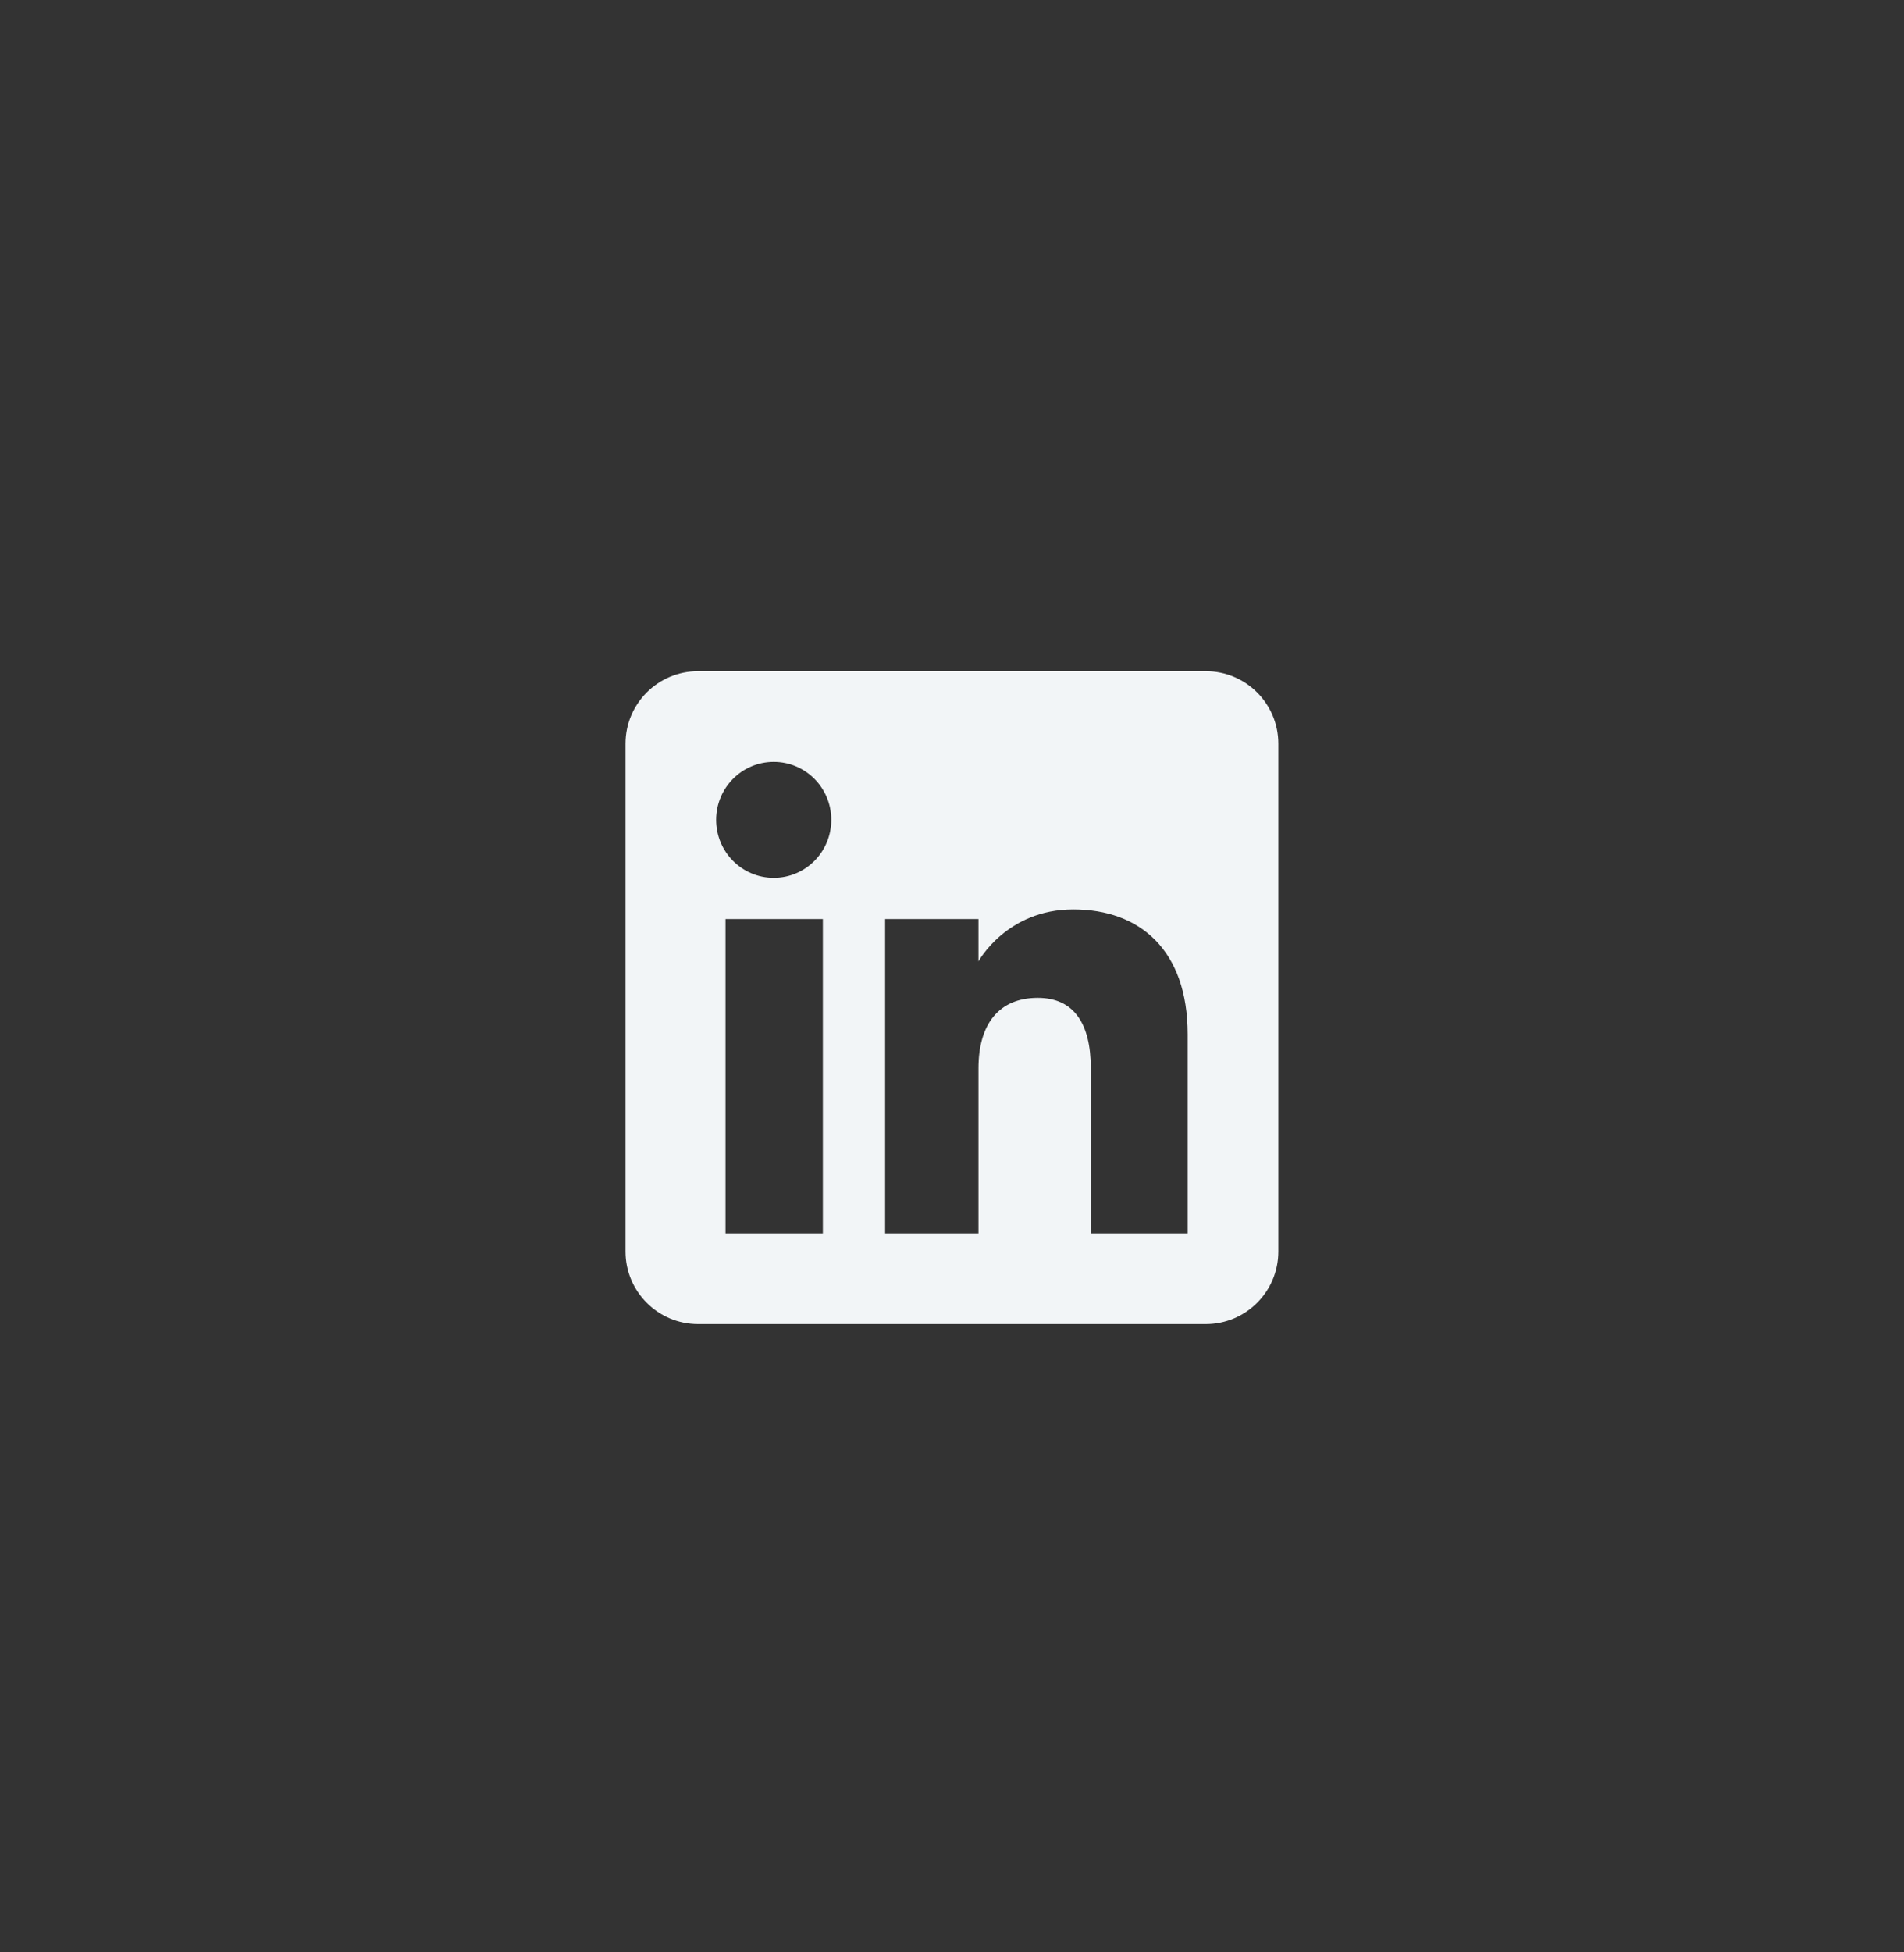 <svg width="40" height="41" viewBox="0 0 40 41" fill="none" xmlns="http://www.w3.org/2000/svg">
<rect x="0" y="0" width="40" height="41" fill="#333333" stroke="none"/>
<path fill-rule="evenodd" clip-rule="evenodd" d="M25.332 14.095H14.665C13.823 14.095 13.141 14.777 13.141 15.618V26.282C13.141 27.123 13.823 27.806 14.665 27.806H25.332C26.173 27.806 26.856 27.124 26.856 26.282V15.618C26.856 14.777 26.174 14.095 25.332 14.095ZM17.287 25.901H15.242V19.3H17.287V25.901ZM16.255 18.435C15.587 18.435 15.045 17.89 15.045 17.217C15.045 16.544 15.587 15.999 16.255 15.999C16.923 15.999 17.464 16.544 17.464 17.217C17.464 17.89 16.923 18.435 16.255 18.435ZM24.951 25.901H22.916V22.436C22.916 21.486 22.554 20.955 21.802 20.955C20.984 20.955 20.556 21.508 20.556 22.436V25.901H18.595V19.3H20.556V20.189C20.556 20.189 21.146 19.098 22.547 19.098C23.949 19.098 24.951 19.953 24.951 21.721V25.901Z" fill="#F2F5F7"/>
</svg>
